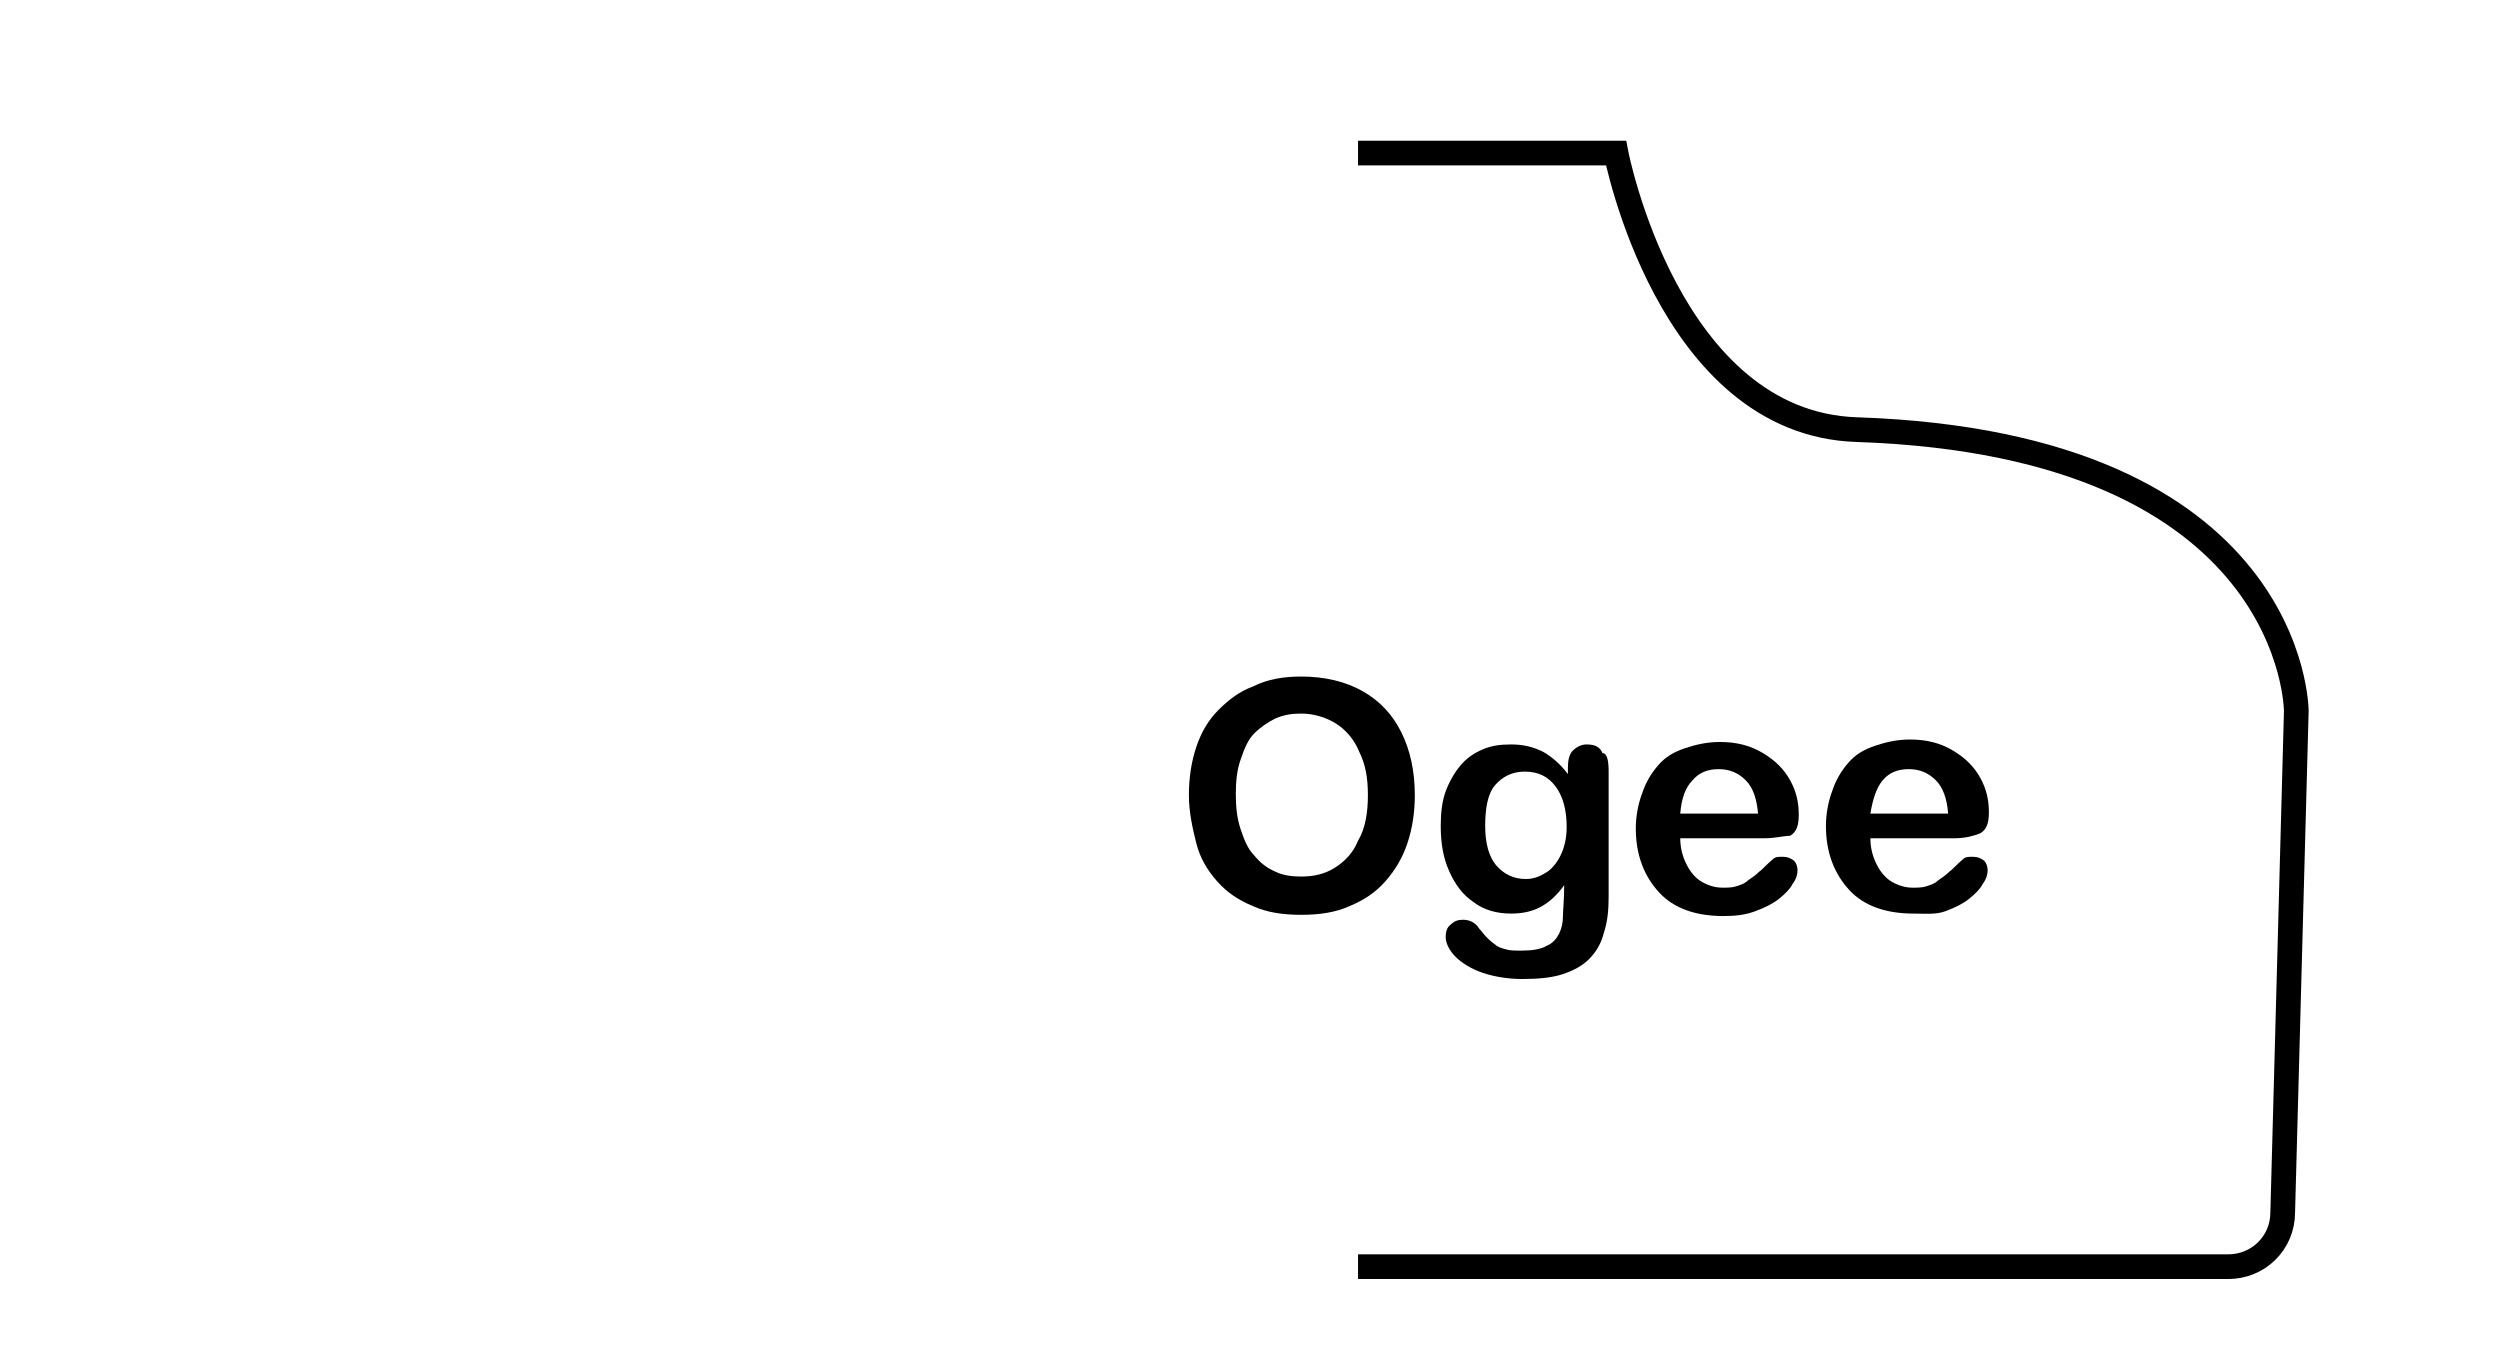 <?xml version="1.0" encoding="utf-8"?>
<!-- Generator: Adobe Illustrator 21.1.0, SVG Export Plug-In . SVG Version: 6.00 Build 0)  -->
<!DOCTYPE svg PUBLIC "-//W3C//DTD SVG 1.1//EN" "http://www.w3.org/Graphics/SVG/1.1/DTD/svg11.dtd">
<svg version="1.1" xmlns="http://www.w3.org/2000/svg" xmlns:xlink="http://www.w3.org/1999/xlink" x="0px" y="0px"
	 viewBox="0 0 202.5 109.5" enable-background="new 0 0 202.5 109.5" xml:space="preserve">
<g id="Layer_1" display="none">
	<path display="inline" fill="none" stroke="#000000" stroke-width="2" stroke-miterlimit="10" d="M114.6,8.8h35.6
		c22.9,0,41.4,18.5,41.4,41.4v35.9c0,7.1-5.8,12.9-12.9,12.9h-64"/>
	<g display="inline">
		<path d="M15.4,46.9v5.3h8.1v-5.3c0-0.8,0.2-1.3,0.5-1.7s0.8-0.6,1.4-0.6c0.6,0,1,0.2,1.4,0.6c0.4,0.4,0.5,0.9,0.5,1.7v14.7
			c0,0.8-0.2,1.3-0.5,1.7s-0.8,0.6-1.4,0.6c-0.6,0-1-0.2-1.4-0.6c-0.3-0.4-0.5-1-0.5-1.7v-6.3h-8.1v6.3c0,0.8-0.2,1.3-0.5,1.7
			s-0.8,0.6-1.4,0.6c-0.6,0-1-0.2-1.4-0.6c-0.3-0.4-0.5-1-0.5-1.7V46.9c0-0.8,0.2-1.3,0.5-1.7s0.8-0.6,1.4-0.6c0.6,0,1,0.2,1.4,0.6
			C15.2,45.5,15.4,46.1,15.4,46.9z"/>
		<path d="M39.9,61.9c-0.8,0.7-1.6,1.1-2.4,1.5c-0.8,0.3-1.7,0.5-2.6,0.5c-0.9,0-1.7-0.2-2.3-0.5c-0.7-0.4-1.2-0.8-1.6-1.4
			s-0.5-1.3-0.5-2c0-0.9,0.3-1.8,0.9-2.4s1.4-1.1,2.5-1.3c0.2-0.1,0.8-0.2,1.6-0.3s1.6-0.3,2.2-0.5c0.6-0.1,1.3-0.3,2-0.5
			c0-0.9-0.2-1.6-0.6-2c-0.3-0.4-1-0.6-2-0.6c-0.9,0-1.5,0.1-2,0.4s-0.8,0.6-1.1,1.1s-0.5,0.8-0.7,1c-0.1,0.2-0.4,0.2-0.8,0.2
			c-0.4,0-0.7-0.1-1-0.4c-0.3-0.2-0.4-0.6-0.4-1c0-0.6,0.2-1.2,0.6-1.8s1.1-1,2-1.4s2.1-0.6,3.4-0.6c1.5,0,2.7,0.2,3.6,0.5
			c0.9,0.4,1.5,0.9,1.8,1.7S43,53.8,43,55c0,0.8,0,1.5,0,2.1s0,1.2,0,1.9c0,0.7,0.1,1.3,0.3,2c0.2,0.7,0.3,1.2,0.3,1.4
			c0,0.4-0.2,0.7-0.5,1c-0.3,0.3-0.7,0.4-1.1,0.4c-0.4,0-0.7-0.2-1.1-0.5C40.6,63,40.3,62.5,39.9,61.9z M39.6,56.9
			c-0.5,0.2-1.2,0.4-2.2,0.6c-1,0.2-1.6,0.4-2,0.5c-0.4,0.1-0.7,0.3-1.1,0.6c-0.3,0.3-0.5,0.7-0.5,1.2c0,0.5,0.2,1,0.6,1.3
			c0.4,0.4,0.9,0.6,1.6,0.6c0.7,0,1.3-0.2,1.9-0.5c0.6-0.3,1-0.7,1.3-1.2c0.3-0.5,0.5-1.4,0.5-2.6V56.9z"/>
		<path d="M46.6,61.7v-15c0-0.7,0.2-1.2,0.5-1.6s0.7-0.5,1.3-0.5s0.9,0.2,1.3,0.5c0.3,0.4,0.5,0.9,0.5,1.6v15c0,0.7-0.2,1.2-0.5,1.6
			c-0.3,0.4-0.7,0.5-1.3,0.5c-0.5,0-0.9-0.2-1.2-0.5S46.6,62.4,46.6,61.7z"/>
		<path d="M53.3,50h0.8v-1c0-1.1,0.1-1.9,0.4-2.6c0.3-0.6,0.7-1.1,1.4-1.4c0.7-0.3,1.6-0.4,2.7-0.4c2,0,3,0.5,3,1.5
			c0,0.3-0.1,0.6-0.3,0.8s-0.5,0.3-0.7,0.3c-0.1,0-0.4,0-0.7-0.1s-0.6-0.1-0.8-0.1c-0.6,0-1,0.2-1.2,0.6c-0.2,0.4-0.3,0.9-0.3,1.6
			V50h0.9c1.3,0,2,0.4,2,1.2c0,0.6-0.2,0.9-0.5,1.1s-0.8,0.2-1.5,0.2h-0.9v9.2c0,0.7-0.2,1.2-0.5,1.6c-0.3,0.4-0.7,0.5-1.3,0.5
			c-0.5,0-0.9-0.2-1.2-0.5c-0.3-0.4-0.5-0.9-0.5-1.6v-9.2h-1c-0.5,0-0.9-0.1-1.2-0.3c-0.3-0.2-0.4-0.5-0.4-0.9
			C51.6,50.4,52.2,50,53.3,50z"/>
		<path d="M79.9,63.5h-5.7c-0.8,0-1.4-0.2-1.8-0.6c-0.4-0.4-0.5-1-0.5-1.8v-14c0-0.8,0.2-1.4,0.5-1.8c0.4-0.4,0.9-0.5,1.7-0.5h6
			c0.9,0,1.7,0.1,2.3,0.2s1.2,0.3,1.8,0.6c0.4,0.3,0.8,0.6,1.2,1c0.3,0.4,0.6,0.8,0.8,1.3c0.2,0.5,0.3,1,0.3,1.5
			c0,1.9-0.9,3.2-2.8,4.1c2.4,0.8,3.7,2.3,3.7,4.5c0,1-0.3,2-0.8,2.8c-0.5,0.8-1.3,1.4-2.2,1.8c-0.6,0.2-1.2,0.4-2,0.5
			C81.7,63.5,80.8,63.5,79.9,63.5z M75.7,47.7v4.8h3.5c0.9,0,1.7-0.1,2.2-0.3s0.9-0.5,1.2-1c0.2-0.4,0.3-0.8,0.3-1.2
			c0-0.9-0.3-1.6-1-1.9c-0.7-0.3-1.7-0.5-3.1-0.5H75.7z M79.6,55.2h-3.9v5.4h4c2.5,0,3.8-0.9,3.8-2.8c0-0.9-0.3-1.6-1-2
			S80.9,55.2,79.6,55.2z"/>
		<path d="M99.4,61.9v-0.4c-0.4,0.5-0.9,1-1.3,1.3s-1,0.6-1.5,0.8c-0.5,0.2-1.2,0.3-1.9,0.3c-0.8,0-1.6-0.2-2.3-0.5
			s-1.2-0.8-1.5-1.4c-0.4-0.7-0.6-1.8-0.6-3.2v-6.9c0-0.7,0.2-1.2,0.5-1.6c0.3-0.3,0.7-0.5,1.2-0.5c0.5,0,0.9,0.2,1.3,0.5
			s0.5,0.9,0.5,1.5v5.5c0,0.8,0.1,1.5,0.2,2c0.1,0.5,0.4,1,0.7,1.3c0.4,0.3,0.8,0.5,1.4,0.5c0.6,0,1.1-0.2,1.7-0.5s0.9-0.8,1.1-1.4
			c0.2-0.5,0.3-1.6,0.3-3.2v-4.2c0-0.7,0.2-1.2,0.5-1.5s0.7-0.5,1.3-0.5s0.9,0.2,1.2,0.5c0.3,0.3,0.5,0.9,0.5,1.6v10
			c0,0.7-0.2,1.2-0.5,1.5c-0.3,0.3-0.7,0.5-1.2,0.5c-0.5,0-0.9-0.2-1.2-0.5C99.5,63,99.4,62.5,99.4,61.9z"/>
		<path d="M106.1,61.7v-15c0-0.7,0.2-1.2,0.5-1.6c0.3-0.4,0.7-0.5,1.3-0.5c0.5,0,0.9,0.2,1.3,0.5c0.3,0.4,0.5,0.9,0.5,1.6v15
			c0,0.7-0.2,1.2-0.5,1.6c-0.3,0.4-0.7,0.5-1.3,0.5c-0.5,0-0.9-0.2-1.2-0.5S106.1,62.4,106.1,61.7z"/>
		<path d="M113.1,61.7v-15c0-0.7,0.2-1.2,0.5-1.6c0.3-0.4,0.7-0.5,1.3-0.5c0.5,0,0.9,0.2,1.3,0.5c0.3,0.4,0.5,0.9,0.5,1.6v15
			c0,0.7-0.2,1.2-0.5,1.6c-0.3,0.4-0.7,0.5-1.3,0.5c-0.5,0-0.9-0.2-1.2-0.5S113.1,62.4,113.1,61.7z"/>
		<path d="M123.3,51.6v0.4c0.6-0.8,1.3-1.4,2-1.8c0.7-0.4,1.6-0.6,2.5-0.6c0.9,0,1.7,0.2,2.5,0.6c0.7,0.4,1.3,1,1.6,1.7
			c0.2,0.4,0.4,0.9,0.4,1.4c0.1,0.5,0.1,1.1,0.1,1.9v6.4c0,0.7-0.2,1.2-0.5,1.6s-0.7,0.5-1.2,0.5c-0.5,0-0.9-0.2-1.3-0.5
			c-0.3-0.4-0.5-0.9-0.5-1.6v-5.8c0-1.1-0.2-2-0.5-2.6c-0.3-0.6-1-0.9-1.9-0.9c-0.6,0-1.2,0.2-1.7,0.6c-0.5,0.4-0.9,0.9-1.1,1.5
			c-0.2,0.5-0.3,1.5-0.3,2.9v4.3c0,0.7-0.2,1.2-0.5,1.6c-0.3,0.4-0.7,0.5-1.3,0.5c-0.5,0-0.9-0.2-1.2-0.5c-0.3-0.4-0.5-0.9-0.5-1.6
			v-10c0-0.7,0.1-1.2,0.4-1.5c0.3-0.3,0.7-0.5,1.2-0.5c0.3,0,0.6,0.1,0.8,0.2c0.2,0.1,0.4,0.4,0.6,0.6
			C123.2,50.9,123.3,51.2,123.3,51.6z"/>
		<path d="M148.8,56.8c0,1-0.2,2-0.5,2.9c-0.3,0.9-0.8,1.6-1.4,2.2s-1.3,1.1-2.2,1.4c-0.8,0.3-1.8,0.5-2.9,0.5c-1,0-2-0.2-2.8-0.5
			s-1.6-0.8-2.2-1.5c-0.6-0.6-1.1-1.4-1.4-2.2c-0.3-0.9-0.5-1.8-0.5-2.8c0-1,0.2-2,0.5-2.9c0.3-0.9,0.8-1.6,1.4-2.2
			c0.6-0.6,1.3-1.1,2.2-1.4c0.9-0.3,1.8-0.5,2.8-0.5c1,0,2,0.2,2.9,0.5c0.9,0.3,1.6,0.8,2.2,1.4s1.1,1.4,1.4,2.2
			S148.8,55.7,148.8,56.8z M145.4,56.8c0-1.4-0.3-2.5-0.9-3.3s-1.5-1.2-2.5-1.2c-0.7,0-1.3,0.2-1.8,0.5c-0.5,0.4-0.9,0.9-1.2,1.6
			s-0.4,1.5-0.4,2.4c0,0.9,0.1,1.7,0.4,2.4c0.3,0.7,0.7,1.2,1.2,1.6c0.5,0.4,1.1,0.5,1.8,0.5c1,0,1.9-0.4,2.5-1.2
			C145.1,59.3,145.4,58.2,145.4,56.8z"/>
		<path d="M162.7,59.3c0,1-0.2,1.8-0.7,2.5c-0.5,0.7-1.2,1.2-2.1,1.5c-0.9,0.4-2,0.5-3.3,0.5c-1.2,0-2.3-0.2-3.2-0.6s-1.5-0.9-2-1.4
			c-0.4-0.6-0.6-1.1-0.6-1.7c0-0.4,0.1-0.7,0.4-1c0.3-0.3,0.6-0.4,1-0.4c0.4,0,0.6,0.1,0.8,0.3c0.2,0.2,0.4,0.4,0.6,0.7
			c0.4,0.6,0.8,1.1,1.3,1.4s1.2,0.5,2,0.5c0.7,0,1.3-0.2,1.7-0.5c0.4-0.3,0.7-0.7,0.7-1.1c0-0.6-0.2-1.1-0.7-1.3
			c-0.5-0.3-1.2-0.5-2.3-0.8c-1.2-0.3-2.2-0.6-2.9-0.9c-0.7-0.3-1.3-0.8-1.8-1.3c-0.4-0.5-0.7-1.2-0.7-2c0-0.7,0.2-1.3,0.6-2
			c0.4-0.6,1-1.1,1.8-1.5c0.8-0.4,1.8-0.6,2.9-0.6c0.9,0,1.7,0.1,2.4,0.3c0.7,0.2,1.3,0.4,1.8,0.7c0.5,0.3,0.8,0.7,1.1,1
			c0.2,0.4,0.4,0.8,0.4,1.1c0,0.4-0.1,0.7-0.4,1s-0.6,0.4-1.1,0.4c-0.4,0-0.7-0.1-0.9-0.3c-0.2-0.2-0.5-0.5-0.9-0.9
			c-0.3-0.3-0.6-0.6-0.9-0.8s-0.8-0.3-1.4-0.3c-0.6,0-1.1,0.1-1.6,0.4c-0.4,0.3-0.6,0.6-0.6,1c0,0.4,0.2,0.7,0.5,0.9
			c0.3,0.2,0.7,0.4,1.2,0.6c0.5,0.2,1.2,0.3,2.1,0.6c1.1,0.3,2,0.6,2.6,0.9c0.7,0.4,1.2,0.8,1.5,1.3
			C162.6,58.1,162.7,58.7,162.7,59.3z"/>
		<path d="M175.3,57.6h-6.8c0,0.8,0.2,1.5,0.5,2.1c0.3,0.6,0.7,1.1,1.2,1.4c0.5,0.3,1.1,0.5,1.7,0.5c0.4,0,0.8,0,1.1-0.1
			c0.3-0.1,0.7-0.2,1-0.5c0.3-0.2,0.6-0.4,0.9-0.7c0.3-0.2,0.6-0.6,1.1-1c0.2-0.2,0.4-0.2,0.8-0.2c0.4,0,0.6,0.1,0.9,0.3
			c0.2,0.2,0.3,0.5,0.3,0.8c0,0.3-0.1,0.7-0.4,1.1c-0.2,0.4-0.6,0.8-1.1,1.2c-0.5,0.4-1.1,0.7-1.9,1s-1.6,0.4-2.6,0.4
			c-2.2,0-4-0.6-5.2-1.9c-1.2-1.3-1.9-3-1.9-5.2c0-1,0.2-2,0.5-2.8c0.3-0.9,0.7-1.6,1.3-2.3s1.3-1.1,2.2-1.4
			c0.9-0.3,1.8-0.5,2.8-0.5c1.4,0,2.5,0.3,3.5,0.9c1,0.6,1.7,1.3,2.2,2.2s0.7,1.8,0.7,2.8c0,0.9-0.2,1.4-0.7,1.7
			C176.9,57.5,176.2,57.6,175.3,57.6z M168.6,55.7h6.3c-0.1-1.2-0.4-2.1-1-2.7c-0.6-0.6-1.3-0.9-2.2-0.9c-0.9,0-1.6,0.3-2.1,0.9
			C169,53.6,168.7,54.5,168.6,55.7z"/>
	</g>
</g>
<g id="Layer_2" display="none">
	<path display="inline" fill="none" stroke="#000000" stroke-width="2" stroke-miterlimit="10" d="M105.1,9.3h64
		c7.1,0,12.9,5.8,12.9,12.9v64.4c0,7.1-5.8,12.9-12.9,12.9h-64"/>
	<g display="inline">
		<path d="M66.3,54.9c0,1.1-0.3,2.1-0.9,3s-1.4,1.6-2.5,2.1s-2.4,0.8-4,0.8c-1.8,0-3.4-0.3-4.5-1c-0.8-0.5-1.5-1.2-2.1-2
			c-0.5-0.8-0.8-1.6-0.8-2.4c0-0.5,0.2-0.8,0.5-1.2c0.3-0.3,0.7-0.5,1.2-0.5c0.4,0,0.7,0.1,1,0.4s0.5,0.6,0.7,1.1
			c0.2,0.6,0.5,1.1,0.8,1.5s0.7,0.7,1.2,1c0.5,0.3,1.2,0.4,2,0.4c1.1,0,2-0.3,2.7-0.8c0.7-0.5,1-1.2,1-1.9c0-0.6-0.2-1.1-0.6-1.5
			c-0.4-0.4-0.9-0.7-1.5-0.9s-1.4-0.4-2.4-0.6c-1.3-0.3-2.5-0.7-3.4-1.1c-0.9-0.4-1.6-1-2.1-1.7c-0.5-0.7-0.8-1.6-0.8-2.7
			c0-1,0.3-1.9,0.8-2.7s1.4-1.4,2.4-1.8c1.1-0.4,2.3-0.6,3.7-0.6c1.1,0,2.1,0.1,3,0.4c0.8,0.3,1.5,0.7,2.1,1.1c0.6,0.5,1,1,1.2,1.5
			s0.4,1,0.4,1.5c0,0.4-0.2,0.9-0.5,1.2c-0.3,0.4-0.7,0.5-1.2,0.5c-0.4,0-0.8-0.1-1-0.3c-0.2-0.2-0.5-0.6-0.7-1.1
			c-0.3-0.7-0.7-1.2-1.2-1.6c-0.5-0.4-1.2-0.6-2.3-0.6c-1,0-1.8,0.2-2.4,0.6c-0.6,0.4-0.9,0.9-0.9,1.5c0,0.4,0.1,0.7,0.3,1
			s0.5,0.5,0.8,0.7s0.7,0.3,1.1,0.5s1,0.3,1.8,0.5c1,0.2,2,0.5,2.9,0.8s1.6,0.7,2.2,1.1s1.1,1,1.4,1.6C66.1,53.2,66.3,54,66.3,54.9z
			"/>
		<path d="M69.4,47h0.4V45c0-0.6,0-1,0-1.3c0-0.3,0.1-0.6,0.2-0.8c0.1-0.2,0.3-0.4,0.6-0.6c0.3-0.1,0.5-0.2,0.9-0.2
			c0.4,0,0.8,0.2,1.2,0.5c0.2,0.2,0.4,0.5,0.5,0.8c0.1,0.3,0.1,0.8,0.1,1.4V47h1.3c0.5,0,0.9,0.1,1.1,0.3c0.3,0.2,0.4,0.5,0.4,0.9
			c0,0.5-0.2,0.8-0.6,1s-0.9,0.3-1.6,0.3h-0.6v6.4c0,0.5,0,1,0.1,1.2c0,0.3,0.1,0.5,0.3,0.7c0.2,0.2,0.4,0.3,0.8,0.3
			c0.2,0,0.5,0,0.8-0.1c0.3-0.1,0.6-0.1,0.8-0.1c0.3,0,0.5,0.1,0.8,0.3c0.2,0.2,0.3,0.5,0.3,0.8c0,0.6-0.3,1-0.9,1.3
			s-1.5,0.4-2.6,0.4c-1.1,0-1.9-0.2-2.5-0.5s-0.9-0.9-1.1-1.5s-0.3-1.5-0.3-2.6v-6.7h-0.5c-0.5,0-0.9-0.1-1.1-0.4s-0.4-0.5-0.4-0.9
			s0.1-0.7,0.4-0.9C68.5,47.1,68.9,47,69.4,47z"/>
		<path d="M87.2,58.9c-0.8,0.7-1.6,1.1-2.4,1.5c-0.8,0.3-1.7,0.5-2.6,0.5c-0.9,0-1.7-0.2-2.3-0.5c-0.7-0.4-1.2-0.8-1.6-1.4
			s-0.5-1.3-0.5-2c0-0.9,0.3-1.8,0.9-2.4s1.4-1.1,2.5-1.3c0.2-0.1,0.8-0.2,1.6-0.3s1.6-0.3,2.2-0.5c0.6-0.1,1.3-0.3,2-0.5
			c0-0.9-0.2-1.6-0.6-2c-0.3-0.4-1-0.6-2-0.6c-0.9,0-1.5,0.1-2,0.4s-0.8,0.6-1.1,1.1s-0.5,0.8-0.7,1c-0.1,0.2-0.4,0.2-0.8,0.2
			c-0.4,0-0.7-0.1-1-0.4c-0.3-0.2-0.4-0.6-0.4-1c0-0.6,0.2-1.2,0.6-1.8s1.1-1,2-1.4s2.1-0.6,3.4-0.6c1.5,0,2.7,0.2,3.6,0.5
			c0.9,0.4,1.5,0.9,1.8,1.7s0.5,1.8,0.5,3.1c0,0.8,0,1.5,0,2.1s0,1.2,0,1.9c0,0.7,0.1,1.3,0.3,2c0.2,0.7,0.3,1.2,0.3,1.4
			c0,0.4-0.2,0.7-0.5,1c-0.3,0.3-0.7,0.4-1.1,0.4c-0.4,0-0.7-0.2-1.1-0.5C88,60,87.6,59.5,87.2,58.9z M87,53.9
			c-0.5,0.2-1.2,0.4-2.2,0.6c-1,0.2-1.6,0.4-2,0.5c-0.4,0.1-0.7,0.3-1.1,0.6c-0.3,0.3-0.5,0.7-0.5,1.2c0,0.5,0.2,1,0.6,1.3
			c0.4,0.4,0.9,0.6,1.6,0.6c0.7,0,1.3-0.2,1.9-0.5c0.6-0.3,1-0.7,1.3-1.2c0.3-0.5,0.5-1.4,0.5-2.6V53.9z"/>
		<path d="M97,48.6v0.4c0.6-0.8,1.3-1.4,2-1.8c0.7-0.4,1.6-0.6,2.5-0.6c0.9,0,1.7,0.2,2.5,0.6c0.7,0.4,1.3,1,1.6,1.7
			c0.2,0.4,0.4,0.9,0.4,1.4c0.1,0.5,0.1,1.1,0.1,1.9v6.4c0,0.7-0.2,1.2-0.5,1.6s-0.7,0.5-1.2,0.5c-0.5,0-0.9-0.2-1.3-0.5
			c-0.3-0.4-0.5-0.9-0.5-1.6v-5.8c0-1.1-0.2-2-0.5-2.6c-0.3-0.6-1-0.9-1.9-0.9c-0.6,0-1.2,0.2-1.7,0.6c-0.5,0.4-0.9,0.9-1.1,1.5
			c-0.2,0.5-0.3,1.5-0.3,2.9v4.3c0,0.7-0.2,1.2-0.5,1.6c-0.3,0.4-0.7,0.5-1.3,0.5c-0.5,0-0.9-0.2-1.2-0.5s-0.5-0.9-0.5-1.6v-10
			c0-0.7,0.1-1.2,0.4-1.5c0.3-0.3,0.7-0.5,1.2-0.5c0.3,0,0.6,0.1,0.8,0.2s0.4,0.4,0.6,0.6S97,48.2,97,48.6z"/>
		<path d="M119.1,58.8v-0.3c-0.5,0.5-0.9,1-1.4,1.3c-0.5,0.3-0.9,0.6-1.5,0.8c-0.5,0.2-1.1,0.3-1.7,0.3c-0.8,0-1.6-0.2-2.3-0.5
			c-0.7-0.4-1.3-0.9-1.8-1.5c-0.5-0.7-0.9-1.4-1.2-2.3s-0.4-1.8-0.4-2.9c0-2.2,0.5-3.9,1.6-5.1c1.1-1.2,2.5-1.8,4.2-1.8
			c1,0,1.8,0.2,2.5,0.5c0.7,0.3,1.4,0.9,2,1.6v-5.1c0-0.7,0.1-1.2,0.4-1.6c0.3-0.4,0.7-0.5,1.2-0.5c0.5,0,0.9,0.2,1.2,0.5
			c0.3,0.3,0.4,0.8,0.4,1.5v15.3c0,0.7-0.2,1.2-0.5,1.5s-0.7,0.5-1.2,0.5c-0.5,0-0.9-0.2-1.2-0.5C119.2,60,119.1,59.5,119.1,58.8z
			 M112.3,53.7c0,0.9,0.1,1.7,0.4,2.4s0.7,1.2,1.2,1.5c0.5,0.3,1.1,0.5,1.7,0.5c0.6,0,1.2-0.2,1.7-0.5c0.5-0.3,0.9-0.8,1.2-1.5
			c0.3-0.7,0.5-1.5,0.5-2.5c0-0.9-0.2-1.7-0.5-2.4c-0.3-0.7-0.7-1.2-1.2-1.5c-0.5-0.4-1.1-0.5-1.7-0.5c-0.6,0-1.2,0.2-1.7,0.5
			c-0.5,0.4-0.9,0.9-1.2,1.5C112.4,52.1,112.3,52.9,112.3,53.7z"/>
		<path d="M134.6,58.9c-0.8,0.7-1.6,1.1-2.4,1.5c-0.8,0.3-1.7,0.5-2.6,0.5c-0.9,0-1.7-0.2-2.3-0.5c-0.7-0.4-1.2-0.8-1.6-1.4
			c-0.4-0.6-0.5-1.3-0.5-2c0-0.9,0.3-1.8,0.9-2.4c0.6-0.7,1.4-1.1,2.5-1.3c0.2-0.1,0.8-0.2,1.6-0.3c0.9-0.2,1.6-0.3,2.2-0.5
			c0.6-0.1,1.3-0.3,2-0.5c0-0.9-0.2-1.6-0.6-2c-0.3-0.4-1-0.6-2-0.6c-0.9,0-1.5,0.1-2,0.4s-0.8,0.6-1.1,1.1s-0.5,0.8-0.7,1
			c-0.1,0.2-0.4,0.2-0.8,0.2c-0.4,0-0.7-0.1-1-0.4c-0.3-0.2-0.4-0.6-0.4-1c0-0.6,0.2-1.2,0.6-1.8s1.1-1,2-1.4s2.1-0.6,3.4-0.6
			c1.5,0,2.7,0.2,3.6,0.5c0.9,0.4,1.5,0.9,1.8,1.7c0.4,0.8,0.5,1.8,0.5,3.1c0,0.8,0,1.5,0,2.1c0,0.6,0,1.2,0,1.9
			c0,0.7,0.1,1.3,0.3,2c0.2,0.7,0.3,1.2,0.3,1.4c0,0.4-0.2,0.7-0.5,1c-0.3,0.3-0.7,0.4-1.1,0.4c-0.4,0-0.7-0.2-1.1-0.5
			C135.4,60,135,59.5,134.6,58.9z M134.4,53.9c-0.5,0.2-1.2,0.4-2.2,0.6c-1,0.2-1.6,0.4-2,0.5c-0.4,0.1-0.7,0.3-1.1,0.6
			c-0.3,0.3-0.5,0.7-0.5,1.2c0,0.5,0.2,1,0.6,1.3c0.4,0.4,0.9,0.6,1.6,0.6c0.7,0,1.3-0.2,1.9-0.5c0.6-0.3,1-0.7,1.3-1.2
			c0.3-0.5,0.5-1.4,0.5-2.6V53.9z"/>
		<path d="M144.7,55.8v2.9c0,0.7-0.2,1.2-0.5,1.6c-0.3,0.4-0.7,0.5-1.3,0.5c-0.5,0-0.9-0.2-1.2-0.5c-0.3-0.4-0.5-0.9-0.5-1.6v-9.6
			c0-1.6,0.6-2.3,1.7-2.3c0.6,0,1,0.2,1.2,0.5s0.4,0.9,0.4,1.6c0.4-0.7,0.8-1.2,1.3-1.6c0.4-0.4,1-0.5,1.7-0.5
			c0.7,0,1.4,0.2,2.1,0.5s1,0.8,1,1.4c0,0.4-0.1,0.8-0.4,1c-0.3,0.3-0.6,0.4-0.9,0.4c-0.1,0-0.4-0.1-0.9-0.2
			c-0.5-0.2-0.9-0.2-1.3-0.2c-0.5,0-0.9,0.1-1.2,0.4c-0.3,0.3-0.6,0.7-0.7,1.2s-0.3,1.1-0.4,1.9C144.8,53.9,144.7,54.8,144.7,55.8z"
			/>
		<path d="M161.5,58.8v-0.3c-0.5,0.5-0.9,1-1.4,1.3c-0.5,0.3-0.9,0.6-1.5,0.8c-0.5,0.2-1.1,0.3-1.7,0.3c-0.8,0-1.6-0.2-2.3-0.5
			c-0.7-0.4-1.3-0.9-1.8-1.5c-0.5-0.7-0.9-1.4-1.2-2.3s-0.4-1.8-0.4-2.9c0-2.2,0.5-3.9,1.6-5.1c1.1-1.2,2.5-1.8,4.2-1.8
			c1,0,1.8,0.2,2.5,0.5c0.7,0.3,1.4,0.9,2,1.6v-5.1c0-0.7,0.1-1.2,0.4-1.6c0.3-0.4,0.7-0.5,1.2-0.5c0.5,0,0.9,0.2,1.2,0.5
			c0.3,0.3,0.4,0.8,0.4,1.5v15.3c0,0.7-0.2,1.2-0.5,1.5s-0.7,0.5-1.2,0.5c-0.5,0-0.9-0.2-1.2-0.5C161.7,60,161.5,59.5,161.5,58.8z
			 M154.7,53.7c0,0.9,0.1,1.7,0.4,2.4s0.7,1.2,1.2,1.5c0.5,0.3,1.1,0.5,1.7,0.5c0.6,0,1.2-0.2,1.7-0.5c0.5-0.3,0.9-0.8,1.2-1.5
			c0.3-0.7,0.5-1.5,0.5-2.5c0-0.9-0.2-1.7-0.5-2.4c-0.3-0.7-0.7-1.2-1.2-1.5c-0.5-0.4-1.1-0.5-1.7-0.5c-0.6,0-1.2,0.2-1.7,0.5
			c-0.5,0.4-0.9,0.9-1.2,1.5C154.8,52.1,154.7,52.9,154.7,53.7z"/>
	</g>
</g>
<g id="Layer_3" display="none">
	<path display="inline" fill="none" stroke="#000000" stroke-width="2" stroke-miterlimit="10" d="M110.6,9.8h59.3l17.7,17.1v60.2
		c0,7.1-5.8,12.9-12.9,12.9h-64"/>
	<g display="inline">
		<path d="M46.9,59.3V47.7c-2.1,1.7-3.6,2.5-4.3,2.5c-0.4,0-0.7-0.1-0.9-0.4c-0.3-0.3-0.4-0.6-0.4-1c0-0.4,0.1-0.7,0.4-1
			s0.7-0.5,1.4-0.8c1-0.5,1.8-1,2.5-1.5s1.2-1.1,1.6-1.8s0.8-1.1,0.9-1.2s0.4-0.2,0.8-0.2c0.4,0,0.8,0.2,1.1,0.5s0.4,0.8,0.4,1.4
			v14.5c0,1.7-0.6,2.6-1.7,2.6c-0.5,0-0.9-0.2-1.2-0.5S46.9,59.9,46.9,59.3z"/>
		<path d="M61.8,44.6l-3.6,14.6c-0.1,0.5-0.2,0.9-0.3,1.1s-0.2,0.5-0.4,0.7c-0.2,0.2-0.4,0.2-0.8,0.2c-0.9,0-1.3-0.4-1.3-1.1
			c0-0.2,0.1-0.7,0.3-1.5l3.5-14.6c0.2-0.8,0.4-1.3,0.5-1.6s0.5-0.4,1-0.4c0.4,0,0.7,0.1,1,0.3s0.3,0.5,0.3,0.8
			C62,43.5,61.9,44,61.8,44.6z"/>
		<path d="M71.5,59.4V57h-6.4c-0.8,0-1.4-0.2-1.8-0.5s-0.6-0.9-0.6-1.5c0-0.2,0-0.3,0.1-0.5c0.1-0.2,0.1-0.3,0.3-0.5
			c0.1-0.2,0.2-0.4,0.4-0.5s0.3-0.4,0.5-0.6l6.7-9c0.4-0.6,0.8-1,1.1-1.3c0.3-0.3,0.6-0.4,1-0.4c1.3,0,1.9,0.7,1.9,2.2v9.8h0.5
			c0.7,0,1.2,0.1,1.6,0.3s0.6,0.6,0.6,1.2c0,0.5-0.2,0.8-0.5,1.1C76.5,56.9,76,57,75.4,57h-0.8v2.4c0,0.7-0.1,1.1-0.4,1.5
			c-0.3,0.3-0.7,0.5-1.2,0.5c-0.5,0-0.9-0.2-1.1-0.5C71.6,60.5,71.5,60,71.5,59.4z M66,54.2h5.5v-7.4L66,54.2z"/>
		<path d="M82.5,49h-2.6l-0.7-3.5v-3.1h3.9v3.1L82.5,49z M88.3,49h-2.6L85,45.5v-3.1h3.9v3.1L88.3,49z"/>
		<path d="M106.7,61h-5.7c-0.8,0-1.4-0.2-1.8-0.6c-0.4-0.4-0.5-1-0.5-1.8v-14c0-0.8,0.2-1.4,0.5-1.8c0.4-0.4,0.9-0.5,1.7-0.5h6
			c0.9,0,1.7,0.1,2.3,0.2c0.7,0.1,1.2,0.3,1.8,0.6c0.4,0.3,0.8,0.6,1.2,1c0.3,0.4,0.6,0.8,0.8,1.3c0.2,0.5,0.3,1,0.3,1.5
			c0,1.9-0.9,3.2-2.8,4.1c2.4,0.8,3.7,2.3,3.7,4.5c0,1-0.3,2-0.8,2.8c-0.5,0.8-1.3,1.4-2.2,1.8c-0.6,0.2-1.2,0.4-2,0.5
			C108.6,61,107.7,61,106.7,61z M102.5,45.2V50h3.5c0.9,0,1.7-0.1,2.2-0.3c0.5-0.2,0.9-0.5,1.2-1c0.2-0.4,0.3-0.8,0.3-1.2
			c0-0.9-0.3-1.6-1-1.9c-0.7-0.3-1.7-0.5-3.1-0.5H102.5z M106.5,52.7h-3.9v5.4h4c2.5,0,3.8-0.9,3.8-2.8c0-0.9-0.3-1.6-1-2
			S107.8,52.7,106.5,52.7z"/>
		<path d="M126.9,55.1h-6.8c0,0.8,0.2,1.5,0.5,2.1c0.3,0.6,0.7,1.1,1.2,1.4c0.5,0.3,1.1,0.5,1.7,0.5c0.4,0,0.8,0,1.1-0.1
			c0.3-0.1,0.7-0.2,1-0.5c0.3-0.2,0.6-0.4,0.9-0.7c0.3-0.2,0.6-0.6,1.1-1c0.2-0.2,0.4-0.2,0.8-0.2c0.4,0,0.6,0.1,0.9,0.3
			c0.2,0.2,0.3,0.5,0.3,0.8c0,0.3-0.1,0.7-0.4,1.1c-0.2,0.4-0.6,0.8-1.1,1.2c-0.5,0.4-1.1,0.7-1.9,1s-1.6,0.4-2.6,0.4
			c-2.2,0-4-0.6-5.2-1.9c-1.2-1.3-1.9-3-1.9-5.2c0-1,0.2-2,0.5-2.8c0.3-0.9,0.7-1.6,1.3-2.3s1.3-1.1,2.2-1.4
			c0.9-0.3,1.8-0.5,2.8-0.5c1.4,0,2.5,0.3,3.5,0.9c1,0.6,1.7,1.3,2.2,2.2s0.7,1.8,0.7,2.8c0,0.9-0.2,1.4-0.7,1.7
			C128.5,55,127.8,55.1,126.9,55.1z M120.1,53.2h6.3c-0.1-1.2-0.4-2.1-1-2.7c-0.6-0.6-1.3-0.9-2.2-0.9c-0.9,0-1.6,0.3-2.1,0.9
			C120.6,51.1,120.3,52,120.1,53.2z"/>
		<path d="M134.5,49.4l2.8,7.9l3-8.2c0.2-0.7,0.5-1.1,0.7-1.4c0.2-0.3,0.6-0.4,1-0.4c0.4,0,0.8,0.1,1.1,0.4c0.3,0.3,0.5,0.6,0.5,1
			c0,0.2,0,0.3-0.1,0.5c-0.1,0.2-0.1,0.4-0.2,0.6c-0.1,0.2-0.2,0.4-0.2,0.6l-3.3,8.3c-0.1,0.2-0.2,0.5-0.4,0.9
			c-0.1,0.4-0.3,0.7-0.5,0.9c-0.2,0.3-0.4,0.5-0.7,0.6s-0.6,0.2-1,0.2c-0.5,0-0.9-0.1-1.2-0.3c-0.3-0.2-0.5-0.5-0.6-0.7
			c-0.1-0.3-0.4-0.8-0.7-1.6l-3.3-8.2c-0.1-0.2-0.2-0.4-0.2-0.6c-0.1-0.2-0.1-0.4-0.2-0.6c-0.1-0.2-0.1-0.4-0.1-0.5
			c0-0.2,0.1-0.5,0.2-0.7c0.1-0.2,0.3-0.4,0.6-0.6c0.3-0.1,0.5-0.2,0.8-0.2c0.6,0,1,0.2,1.2,0.5S134.2,48.6,134.5,49.4z"/>
		<path d="M155.5,55.1h-6.8c0,0.8,0.2,1.5,0.5,2.1c0.3,0.6,0.7,1.1,1.2,1.4c0.5,0.3,1.1,0.5,1.7,0.5c0.4,0,0.8,0,1.1-0.1
			c0.3-0.1,0.7-0.2,1-0.5c0.3-0.2,0.6-0.4,0.9-0.7c0.3-0.2,0.6-0.6,1.1-1c0.2-0.2,0.4-0.2,0.8-0.2c0.4,0,0.6,0.1,0.9,0.3
			c0.2,0.2,0.3,0.5,0.3,0.8c0,0.3-0.1,0.7-0.4,1.1c-0.2,0.4-0.6,0.8-1.1,1.2c-0.5,0.4-1.1,0.7-1.9,1s-1.6,0.4-2.6,0.4
			c-2.2,0-4-0.6-5.2-1.9c-1.2-1.3-1.9-3-1.9-5.2c0-1,0.2-2,0.5-2.8c0.3-0.9,0.7-1.6,1.3-2.3s1.3-1.1,2.2-1.4
			c0.9-0.3,1.8-0.5,2.8-0.5c1.4,0,2.5,0.3,3.5,0.9c1,0.6,1.7,1.3,2.2,2.2s0.7,1.8,0.7,2.8c0,0.9-0.2,1.4-0.7,1.7
			C157.1,55,156.4,55.1,155.5,55.1z M148.7,53.2h6.3c-0.1-1.2-0.4-2.1-1-2.7c-0.6-0.6-1.3-0.9-2.2-0.9c-0.9,0-1.6,0.3-2.1,0.9
			C149.2,51.1,148.8,52,148.7,53.2z"/>
		<path d="M161.3,59.2v-15c0-0.7,0.2-1.2,0.5-1.6c0.3-0.4,0.7-0.5,1.3-0.5c0.5,0,0.9,0.2,1.3,0.5c0.3,0.4,0.5,0.9,0.5,1.6v15
			c0,0.7-0.2,1.2-0.5,1.6c-0.3,0.4-0.7,0.5-1.3,0.5c-0.5,0-0.9-0.2-1.2-0.5S161.3,59.9,161.3,59.2z"/>
	</g>
</g>
<g id="Layer_4" display="none">
	<path display="inline" fill="none" stroke="#000000" stroke-width="2" stroke-miterlimit="10" d="M115.6,11.8h36.8
		c24.9,0,45.1,20.2,45.1,45.1v0c0,24.9-20.2,45.1-45.1,45.1h-36.8"/>
	<g display="inline">
		<path d="M31.7,46.5h-7.4v4.8h6.2c0.6,0,1,0.1,1.3,0.4c0.3,0.3,0.4,0.6,0.4,1s-0.1,0.8-0.4,1s-0.7,0.4-1.3,0.4h-6.2v6.1
			c0,0.8-0.2,1.4-0.5,1.7c-0.4,0.4-0.8,0.6-1.4,0.6c-0.6,0-1-0.2-1.4-0.6s-0.5-1-0.5-1.7V45.9c0-0.5,0.1-1,0.2-1.3
			c0.2-0.3,0.4-0.6,0.8-0.8c0.3-0.2,0.8-0.2,1.3-0.2h8.9c0.6,0,1,0.1,1.3,0.4c0.3,0.3,0.4,0.6,0.4,1c0,0.4-0.1,0.8-0.4,1.1
			C32.8,46.3,32.3,46.5,31.7,46.5z"/>
		<path d="M45.1,60.5v-0.4c-0.4,0.5-0.9,1-1.3,1.3s-1,0.6-1.5,0.8c-0.5,0.2-1.2,0.3-1.9,0.3c-0.8,0-1.6-0.2-2.3-0.5
			s-1.2-0.8-1.5-1.4c-0.4-0.7-0.6-1.8-0.6-3.2v-6.9c0-0.7,0.2-1.2,0.5-1.6c0.3-0.3,0.7-0.5,1.2-0.5c0.5,0,0.9,0.2,1.3,0.5
			s0.5,0.9,0.5,1.5V56c0,0.8,0.1,1.5,0.2,2c0.1,0.5,0.4,1,0.7,1.3c0.4,0.3,0.8,0.5,1.4,0.5c0.6,0,1.1-0.2,1.7-0.5s0.9-0.8,1.1-1.4
			c0.2-0.5,0.3-1.6,0.3-3.2v-4.2c0-0.7,0.2-1.2,0.5-1.5s0.7-0.5,1.3-0.5s0.9,0.2,1.2,0.5c0.3,0.3,0.5,0.9,0.5,1.6v10
			c0,0.7-0.2,1.2-0.5,1.5s-0.7,0.5-1.2,0.5s-0.9-0.2-1.2-0.5C45.2,61.6,45.1,61.2,45.1,60.5z"/>
		<path d="M51.8,60.4v-15c0-0.7,0.2-1.2,0.5-1.6s0.7-0.5,1.3-0.5s0.9,0.2,1.3,0.5c0.3,0.4,0.5,0.9,0.5,1.6v15c0,0.7-0.2,1.2-0.5,1.6
			c-0.3,0.4-0.7,0.5-1.3,0.5c-0.5,0-0.9-0.2-1.2-0.5S51.8,61.1,51.8,60.4z"/>
		<path d="M58.8,60.4v-15c0-0.7,0.2-1.2,0.5-1.6s0.7-0.5,1.3-0.5s0.9,0.2,1.3,0.5c0.3,0.4,0.5,0.9,0.5,1.6v15c0,0.7-0.2,1.2-0.5,1.6
			c-0.3,0.4-0.7,0.5-1.3,0.5c-0.5,0-0.9-0.2-1.2-0.5S58.8,61.1,58.8,60.4z"/>
		<path d="M80.6,62.2h-5.7c-0.8,0-1.4-0.2-1.8-0.6c-0.4-0.4-0.5-1-0.5-1.8v-14c0-0.8,0.2-1.4,0.5-1.8c0.4-0.4,0.9-0.5,1.7-0.5h6
			c0.9,0,1.7,0.1,2.3,0.2s1.2,0.3,1.8,0.6c0.4,0.3,0.8,0.6,1.2,1c0.3,0.4,0.6,0.8,0.8,1.3c0.2,0.5,0.3,1,0.3,1.5
			c0,1.9-0.9,3.2-2.8,4.1c2.4,0.8,3.7,2.3,3.7,4.5c0,1-0.3,2-0.8,2.8c-0.5,0.8-1.3,1.4-2.2,1.8c-0.6,0.2-1.2,0.4-2,0.5
			C82.4,62.1,81.5,62.2,80.6,62.2z M76.4,46.4v4.8h3.5c0.9,0,1.7-0.1,2.2-0.3s0.9-0.5,1.2-1c0.2-0.4,0.3-0.8,0.3-1.2
			c0-0.9-0.3-1.6-1-1.9c-0.7-0.3-1.7-0.5-3.1-0.5H76.4z M80.3,53.9h-3.9v5.4h4c2.5,0,3.8-0.9,3.8-2.8c0-0.9-0.3-1.6-1-2
			S81.6,53.9,80.3,53.9z"/>
		<path d="M100.1,60.5v-0.4c-0.4,0.5-0.9,1-1.3,1.3s-1,0.6-1.5,0.8c-0.5,0.2-1.2,0.3-1.9,0.3c-0.8,0-1.6-0.2-2.3-0.5
			s-1.2-0.8-1.5-1.4c-0.4-0.7-0.6-1.8-0.6-3.2v-6.9c0-0.7,0.2-1.2,0.5-1.6c0.3-0.3,0.7-0.5,1.2-0.5c0.5,0,0.9,0.2,1.3,0.5
			s0.5,0.9,0.5,1.5V56c0,0.8,0.1,1.5,0.2,2c0.1,0.5,0.4,1,0.7,1.3c0.4,0.3,0.8,0.5,1.4,0.5c0.6,0,1.1-0.2,1.7-0.5s0.9-0.8,1.1-1.4
			c0.2-0.5,0.3-1.6,0.3-3.2v-4.2c0-0.7,0.2-1.2,0.5-1.5s0.7-0.5,1.3-0.5c0.5,0,0.9,0.2,1.2,0.5c0.3,0.3,0.5,0.9,0.5,1.6v10
			c0,0.7-0.2,1.2-0.5,1.5c-0.3,0.3-0.7,0.5-1.2,0.5c-0.5,0-0.9-0.2-1.2-0.5C100.2,61.6,100.1,61.2,100.1,60.5z"/>
		<path d="M106.8,60.4v-15c0-0.7,0.2-1.2,0.5-1.6c0.3-0.4,0.7-0.5,1.3-0.5c0.5,0,0.9,0.2,1.3,0.5c0.3,0.4,0.5,0.9,0.5,1.6v15
			c0,0.7-0.2,1.2-0.5,1.6c-0.3,0.4-0.7,0.5-1.3,0.5c-0.5,0-0.9-0.2-1.2-0.5S106.8,61.1,106.8,60.4z"/>
		<path d="M113.8,60.4v-15c0-0.7,0.2-1.2,0.5-1.6c0.3-0.4,0.7-0.5,1.3-0.5c0.5,0,0.9,0.2,1.3,0.5c0.3,0.4,0.5,0.9,0.5,1.6v15
			c0,0.7-0.2,1.2-0.5,1.6c-0.3,0.4-0.7,0.5-1.3,0.5c-0.5,0-0.9-0.2-1.2-0.5S113.8,61.1,113.8,60.4z"/>
		<path d="M124,50.3v0.4c0.6-0.8,1.3-1.4,2-1.8c0.7-0.4,1.6-0.6,2.5-0.6c0.9,0,1.7,0.2,2.5,0.6c0.7,0.4,1.3,1,1.6,1.7
			c0.2,0.4,0.4,0.9,0.4,1.4c0.1,0.5,0.1,1.1,0.1,1.9v6.4c0,0.7-0.2,1.2-0.5,1.6s-0.7,0.5-1.2,0.5c-0.5,0-0.9-0.2-1.3-0.5
			c-0.3-0.4-0.5-0.9-0.5-1.6v-5.8c0-1.1-0.2-2-0.5-2.6c-0.3-0.6-1-0.9-1.9-0.9c-0.6,0-1.2,0.2-1.7,0.6c-0.5,0.4-0.9,0.9-1.1,1.5
			c-0.2,0.5-0.3,1.5-0.3,2.9v4.3c0,0.7-0.2,1.2-0.5,1.6c-0.3,0.4-0.7,0.5-1.3,0.5c-0.5,0-0.9-0.2-1.2-0.5c-0.3-0.4-0.5-0.9-0.5-1.6
			v-10c0-0.7,0.1-1.2,0.4-1.5c0.3-0.3,0.7-0.5,1.2-0.5c0.3,0,0.6,0.1,0.8,0.2c0.2,0.1,0.4,0.4,0.6,0.6C123.9,49.5,124,49.9,124,50.3
			z"/>
		<path d="M149.5,55.4c0,1-0.2,2-0.5,2.9c-0.3,0.9-0.8,1.6-1.4,2.2s-1.3,1.1-2.2,1.4c-0.8,0.3-1.8,0.5-2.9,0.5c-1,0-2-0.2-2.8-0.5
			s-1.6-0.8-2.2-1.5c-0.6-0.6-1.1-1.4-1.4-2.2c-0.3-0.9-0.5-1.8-0.5-2.8c0-1,0.2-2,0.5-2.9c0.3-0.9,0.8-1.6,1.4-2.2
			c0.6-0.6,1.3-1.1,2.2-1.4c0.9-0.3,1.8-0.5,2.8-0.5c1,0,2,0.2,2.9,0.5c0.9,0.3,1.6,0.8,2.2,1.4s1.1,1.4,1.4,2.2
			S149.5,54.4,149.5,55.4z M146.1,55.4c0-1.4-0.3-2.5-0.9-3.3s-1.5-1.2-2.5-1.2c-0.7,0-1.3,0.2-1.8,0.5c-0.5,0.4-0.9,0.9-1.2,1.6
			s-0.4,1.5-0.4,2.4c0,0.9,0.1,1.7,0.4,2.4c0.3,0.7,0.7,1.2,1.2,1.6c0.5,0.4,1.1,0.5,1.8,0.5c1,0,1.9-0.4,2.5-1.2
			C145.8,57.9,146.1,56.8,146.1,55.4z"/>
		<path d="M163.4,58c0,1-0.2,1.8-0.7,2.5c-0.5,0.7-1.2,1.2-2.1,1.5c-0.9,0.4-2,0.5-3.3,0.5c-1.2,0-2.3-0.2-3.2-0.6s-1.5-0.9-2-1.4
			c-0.4-0.6-0.6-1.1-0.6-1.7c0-0.4,0.1-0.7,0.4-1c0.3-0.3,0.6-0.4,1-0.4c0.4,0,0.6,0.1,0.8,0.3c0.2,0.2,0.4,0.4,0.6,0.7
			c0.4,0.6,0.8,1.1,1.3,1.4s1.2,0.5,2,0.5c0.7,0,1.3-0.2,1.7-0.5c0.4-0.3,0.7-0.7,0.7-1.1c0-0.6-0.2-1.1-0.7-1.3
			c-0.5-0.3-1.2-0.5-2.3-0.8c-1.2-0.3-2.2-0.6-2.9-0.9c-0.7-0.3-1.3-0.8-1.8-1.3c-0.4-0.5-0.7-1.2-0.7-2c0-0.7,0.2-1.3,0.6-2
			c0.4-0.6,1-1.1,1.8-1.5c0.8-0.4,1.8-0.6,2.9-0.6c0.9,0,1.7,0.1,2.4,0.3c0.7,0.2,1.3,0.4,1.8,0.7c0.5,0.3,0.8,0.7,1.1,1
			c0.2,0.4,0.4,0.8,0.4,1.1c0,0.4-0.1,0.7-0.4,1s-0.6,0.4-1.1,0.4c-0.4,0-0.7-0.1-0.9-0.3c-0.2-0.2-0.5-0.5-0.9-0.9
			c-0.3-0.3-0.6-0.6-0.9-0.8s-0.8-0.3-1.4-0.3c-0.6,0-1.1,0.1-1.6,0.4c-0.4,0.3-0.6,0.6-0.6,1c0,0.4,0.2,0.7,0.5,0.9
			c0.3,0.2,0.7,0.4,1.2,0.6c0.5,0.2,1.2,0.3,2.1,0.6c1.1,0.3,2,0.6,2.6,0.9c0.7,0.4,1.2,0.8,1.5,1.3C163.3,56.8,163.4,57.3,163.4,58
			z"/>
		<path d="M176,56.3h-6.8c0,0.8,0.2,1.5,0.5,2.1c0.3,0.6,0.7,1.1,1.2,1.4c0.5,0.3,1.1,0.5,1.7,0.5c0.4,0,0.8,0,1.1-0.1
			c0.3-0.1,0.7-0.2,1-0.5c0.3-0.2,0.6-0.4,0.9-0.7c0.3-0.2,0.6-0.6,1.1-1c0.2-0.2,0.4-0.2,0.8-0.2c0.4,0,0.6,0.1,0.9,0.3
			c0.2,0.2,0.3,0.5,0.3,0.8c0,0.3-0.1,0.7-0.4,1.1c-0.2,0.4-0.6,0.8-1.1,1.2c-0.5,0.4-1.1,0.7-1.9,1s-1.6,0.4-2.6,0.4
			c-2.2,0-4-0.6-5.2-1.9c-1.2-1.3-1.9-3-1.9-5.2c0-1,0.2-2,0.5-2.8c0.3-0.9,0.7-1.6,1.3-2.3s1.3-1.1,2.2-1.4
			c0.9-0.3,1.8-0.5,2.8-0.5c1.4,0,2.5,0.3,3.5,0.9c1,0.6,1.7,1.3,2.2,2.2s0.7,1.8,0.7,2.8c0,0.9-0.2,1.4-0.7,1.7
			C177.6,56.2,176.9,56.3,176,56.3z M169.3,54.3h6.3c-0.1-1.2-0.4-2.1-1-2.7c-0.6-0.6-1.3-0.9-2.2-0.9c-0.9,0-1.6,0.3-2.1,0.9
			C169.7,52.3,169.4,53.2,169.3,54.3z"/>
	</g>
</g>
<g id="Layer_5" display="none">
	<path display="inline" fill="none" stroke="#000000" stroke-width="2" stroke-miterlimit="10" d="M113.1,9.8h68.2
		c0,0,10.8,17.7,10.8,44.2s-10.8,46-10.8,46h-68.2"/>
	<g display="inline">
		<path d="M90.2,53.5c0,0.6-0.1,1.2-0.4,1.9c-0.3,0.7-0.8,1.4-1.4,2c-0.6,0.7-1.4,1.2-2.4,1.6s-2.1,0.6-3.4,0.6
			c-1,0-1.9-0.1-2.7-0.3s-1.5-0.5-2.2-0.9c-0.7-0.4-1.3-0.9-1.8-1.6c-0.5-0.6-0.9-1.2-1.3-2c-0.3-0.7-0.6-1.5-0.8-2.3
			s-0.3-1.7-0.3-2.6c0-1.5,0.2-2.8,0.7-4s1.1-2.2,1.9-3c0.8-0.8,1.8-1.5,2.9-1.9s2.3-0.7,3.5-0.7c1.5,0,2.8,0.3,4,0.9
			s2.1,1.3,2.7,2.2c0.6,0.9,0.9,1.7,0.9,2.5c0,0.4-0.2,0.8-0.5,1.1s-0.7,0.5-1.1,0.5c-0.5,0-0.8-0.1-1.1-0.3s-0.5-0.6-0.8-1.2
			c-0.5-0.9-1.1-1.6-1.7-2.1s-1.5-0.7-2.5-0.7c-1.5,0-2.8,0.6-3.7,1.8s-1.4,2.8-1.4,5c0,1.4,0.2,2.7,0.6,3.6c0.4,1,1,1.7,1.7,2.2
			s1.6,0.7,2.6,0.7c1.1,0,2-0.3,2.7-0.8c0.7-0.5,1.3-1.3,1.7-2.4c0.2-0.5,0.4-0.9,0.6-1.2c0.2-0.3,0.6-0.5,1.1-0.5
			c0.4,0,0.8,0.2,1.2,0.5S90.2,53,90.2,53.5z"/>
		<path d="M96.8,54.7v2.9c0,0.7-0.2,1.2-0.5,1.6c-0.3,0.4-0.7,0.5-1.3,0.5c-0.5,0-0.9-0.2-1.2-0.5s-0.5-0.9-0.5-1.6v-9.6
			c0-1.6,0.6-2.3,1.7-2.3c0.6,0,1,0.2,1.2,0.5s0.4,0.9,0.4,1.6c0.4-0.7,0.8-1.2,1.3-1.6s1-0.5,1.7-0.5s1.4,0.2,2.1,0.5s1,0.8,1,1.4
			c0,0.4-0.1,0.8-0.4,1c-0.3,0.3-0.6,0.4-0.9,0.4c-0.1,0-0.4-0.1-0.9-0.2c-0.5-0.2-0.9-0.2-1.3-0.2c-0.5,0-0.9,0.1-1.2,0.4
			c-0.3,0.3-0.6,0.7-0.7,1.2s-0.3,1.1-0.4,1.9C96.8,52.7,96.8,53.6,96.8,54.7z"/>
		<path d="M113.7,53.5H107c0,0.8,0.2,1.5,0.5,2.1c0.3,0.6,0.7,1.1,1.2,1.4c0.5,0.3,1.1,0.5,1.7,0.5c0.4,0,0.8,0,1.1-0.1
			c0.3-0.1,0.7-0.2,1-0.5c0.3-0.2,0.6-0.4,0.9-0.7c0.3-0.2,0.6-0.6,1.1-1c0.2-0.2,0.4-0.2,0.8-0.2c0.4,0,0.6,0.1,0.9,0.3
			c0.2,0.2,0.3,0.5,0.3,0.8c0,0.3-0.1,0.7-0.4,1.1c-0.2,0.4-0.6,0.8-1.1,1.2c-0.5,0.4-1.1,0.7-1.9,1s-1.6,0.4-2.6,0.4
			c-2.2,0-4-0.6-5.2-1.9c-1.2-1.3-1.9-3-1.9-5.2c0-1,0.2-2,0.5-2.8c0.3-0.9,0.7-1.6,1.3-2.3s1.3-1.1,2.2-1.4
			c0.9-0.3,1.8-0.5,2.8-0.5c1.4,0,2.5,0.3,3.5,0.9c1,0.6,1.7,1.3,2.2,2.2s0.7,1.8,0.7,2.8c0,0.9-0.2,1.4-0.7,1.7
			C115.4,53.3,114.7,53.5,113.7,53.5z M107,51.5h6.3c-0.1-1.2-0.4-2.1-1-2.7c-0.6-0.6-1.3-0.9-2.2-0.9c-0.9,0-1.6,0.3-2.1,0.9
			C107.4,49.4,107.1,50.3,107,51.5z"/>
		<path d="M130.7,55.1c0,1-0.2,1.8-0.7,2.5c-0.5,0.7-1.2,1.2-2.1,1.5c-0.9,0.4-2,0.5-3.3,0.5c-1.2,0-2.3-0.2-3.2-0.6s-1.5-0.9-2-1.4
			c-0.4-0.6-0.6-1.1-0.6-1.7c0-0.4,0.1-0.7,0.4-1c0.3-0.3,0.6-0.4,1-0.4c0.4,0,0.6,0.1,0.8,0.3c0.2,0.2,0.4,0.4,0.6,0.7
			c0.4,0.6,0.8,1.1,1.3,1.4s1.2,0.5,2,0.5c0.7,0,1.3-0.2,1.7-0.5c0.4-0.3,0.7-0.7,0.7-1.1c0-0.6-0.2-1.1-0.7-1.3
			c-0.5-0.3-1.2-0.5-2.3-0.8c-1.2-0.3-2.2-0.6-2.9-0.9c-0.7-0.3-1.3-0.8-1.8-1.3c-0.4-0.5-0.7-1.2-0.7-2c0-0.7,0.2-1.3,0.6-2
			c0.4-0.6,1-1.1,1.8-1.5c0.8-0.4,1.8-0.6,2.9-0.6c0.9,0,1.7,0.1,2.4,0.3c0.7,0.2,1.3,0.4,1.8,0.7c0.5,0.3,0.8,0.7,1.1,1
			c0.2,0.4,0.4,0.8,0.4,1.1c0,0.4-0.1,0.7-0.4,1s-0.6,0.4-1.1,0.4c-0.4,0-0.7-0.1-0.9-0.3c-0.2-0.2-0.5-0.5-0.9-0.9
			c-0.3-0.3-0.6-0.6-0.9-0.8s-0.8-0.3-1.4-0.3c-0.6,0-1.1,0.1-1.6,0.4c-0.4,0.3-0.6,0.6-0.6,1c0,0.4,0.2,0.7,0.5,0.9
			c0.3,0.2,0.7,0.4,1.2,0.6c0.5,0.2,1.2,0.3,2.1,0.6c1.1,0.3,2,0.6,2.6,0.9c0.7,0.4,1.2,0.8,1.5,1.3
			C130.5,53.9,130.7,54.5,130.7,55.1z"/>
		<path d="M143.3,53.5h-6.8c0,0.8,0.2,1.5,0.5,2.1c0.3,0.6,0.7,1.1,1.2,1.4c0.5,0.3,1.1,0.5,1.7,0.5c0.4,0,0.8,0,1.1-0.1
			c0.3-0.1,0.7-0.2,1-0.5c0.3-0.2,0.6-0.4,0.9-0.7c0.3-0.2,0.6-0.6,1.1-1c0.2-0.2,0.4-0.2,0.8-0.2c0.4,0,0.6,0.1,0.9,0.3
			c0.2,0.2,0.3,0.5,0.3,0.8c0,0.3-0.1,0.7-0.4,1.1c-0.2,0.4-0.6,0.8-1.1,1.2c-0.5,0.4-1.1,0.7-1.9,1s-1.6,0.4-2.6,0.4
			c-2.2,0-4-0.6-5.2-1.9c-1.2-1.3-1.9-3-1.9-5.2c0-1,0.2-2,0.5-2.8c0.3-0.9,0.7-1.6,1.3-2.3s1.3-1.1,2.2-1.4
			c0.9-0.3,1.8-0.5,2.8-0.5c1.4,0,2.5,0.3,3.5,0.9c1,0.6,1.7,1.3,2.2,2.2s0.7,1.8,0.7,2.8c0,0.9-0.2,1.4-0.7,1.7
			C144.9,53.3,144.2,53.5,143.3,53.5z M136.5,51.5h6.3c-0.1-1.2-0.4-2.1-1-2.7c-0.6-0.6-1.3-0.9-2.2-0.9c-0.9,0-1.6,0.3-2.1,0.9
			C137,49.4,136.6,50.3,136.5,51.5z"/>
		<path d="M152.2,47.5v0.4c0.6-0.8,1.3-1.4,2-1.8c0.7-0.4,1.6-0.6,2.5-0.6c0.9,0,1.7,0.2,2.5,0.6c0.7,0.4,1.3,1,1.6,1.7
			c0.2,0.4,0.4,0.9,0.4,1.4c0.1,0.5,0.1,1.1,0.1,1.9v6.4c0,0.7-0.2,1.2-0.5,1.6s-0.7,0.5-1.2,0.5c-0.5,0-0.9-0.2-1.3-0.5
			c-0.3-0.4-0.5-0.9-0.5-1.6v-5.8c0-1.1-0.2-2-0.5-2.6c-0.3-0.6-1-0.9-1.9-0.9c-0.6,0-1.2,0.2-1.7,0.6c-0.5,0.4-0.9,0.9-1.1,1.5
			c-0.2,0.5-0.3,1.5-0.3,2.9v4.3c0,0.7-0.2,1.2-0.5,1.6c-0.3,0.4-0.7,0.5-1.3,0.5c-0.5,0-0.9-0.2-1.2-0.5c-0.3-0.4-0.5-0.9-0.5-1.6
			v-10c0-0.7,0.1-1.2,0.4-1.5c0.3-0.3,0.7-0.5,1.2-0.5c0.3,0,0.6,0.1,0.8,0.2c0.2,0.1,0.4,0.4,0.6,0.6
			C152.1,46.7,152.2,47.1,152.2,47.5z"/>
		<path d="M165,45.9h0.4v-2.1c0-0.6,0-1,0-1.3c0-0.3,0.1-0.6,0.2-0.8c0.1-0.2,0.3-0.4,0.6-0.6c0.3-0.1,0.5-0.2,0.9-0.2
			c0.4,0,0.8,0.2,1.2,0.5c0.2,0.2,0.4,0.5,0.5,0.8c0.1,0.3,0.1,0.8,0.1,1.4v2.4h1.3c0.5,0,0.9,0.1,1.1,0.3c0.3,0.2,0.4,0.5,0.4,0.9
			c0,0.5-0.2,0.8-0.6,1s-0.9,0.3-1.6,0.3h-0.6v6.4c0,0.5,0,1,0.1,1.2c0,0.3,0.1,0.5,0.3,0.7c0.2,0.2,0.4,0.3,0.8,0.3
			c0.2,0,0.5,0,0.8-0.1c0.3-0.1,0.6-0.1,0.8-0.1c0.3,0,0.5,0.1,0.8,0.3c0.2,0.2,0.3,0.5,0.3,0.8c0,0.6-0.3,1-0.9,1.3
			s-1.5,0.4-2.6,0.4c-1.1,0-1.9-0.2-2.5-0.5s-0.9-0.9-1.1-1.5c-0.2-0.6-0.3-1.5-0.3-2.6v-6.7h-0.5c-0.5,0-0.9-0.1-1.1-0.4
			c-0.3-0.2-0.4-0.5-0.4-0.9s0.1-0.7,0.4-0.9C164,46,164.4,45.9,165,45.9z"/>
	</g>
</g>
<g id="Layer_6">
	<path fill="none" stroke="#000000" stroke-width="2" stroke-miterlimit="10" d="M110,12.4h20.9c0,0,4.2,21.9,19.5,22.4
		c35.6,1.2,35.6,22.8,35.6,22.8l-1.1,40.6c0,2.5-2,4.4-4.4,4.4H110"/>
	<g>
		<path d="M105.4,54.8c1.9,0,3.6,0.4,5,1.2c1.4,0.8,2.4,1.9,3.1,3.3c0.7,1.4,1.1,3.1,1.1,5.1c0,1.4-0.2,2.7-0.6,3.9
			c-0.4,1.2-1,2.2-1.8,3.1c-0.8,0.9-1.7,1.5-2.9,2c-1.1,0.5-2.4,0.7-3.9,0.7c-1.5,0-2.8-0.2-3.9-0.7c-1.2-0.5-2.1-1.1-2.9-2
			s-1.4-1.9-1.7-3.1s-0.6-2.5-0.6-3.9c0-1.4,0.2-2.7,0.6-3.9s1-2.2,1.8-3s1.7-1.5,2.8-1.9C102.7,55,104,54.8,105.4,54.8z
			 M110.8,64.4c0-1.4-0.2-2.5-0.7-3.5c-0.4-1-1.1-1.8-1.9-2.3c-0.8-0.5-1.8-0.8-2.8-0.8c-0.8,0-1.4,0.1-2.1,0.4
			c-0.6,0.3-1.2,0.7-1.7,1.2c-0.5,0.5-0.8,1.2-1.1,2.1c-0.3,0.8-0.4,1.8-0.4,2.8c0,1.1,0.1,2,0.4,2.9s0.6,1.6,1.1,2.1
			c0.5,0.6,1,1,1.7,1.3c0.6,0.3,1.3,0.4,2.1,0.4c1,0,1.9-0.2,2.7-0.7c0.8-0.5,1.5-1.2,1.9-2.2C110.6,67.1,110.8,65.8,110.8,64.4z"/>
		<path d="M130.3,62.5v10.1c0,1.2-0.1,2.1-0.4,3c-0.2,0.8-0.6,1.5-1.2,2.1c-0.5,0.5-1.2,0.9-2.1,1.2s-2,0.4-3.3,0.4
			c-1.2,0-2.3-0.2-3.2-0.5c-0.9-0.3-1.7-0.8-2.2-1.3c-0.5-0.5-0.8-1.1-0.8-1.6c0-0.4,0.1-0.8,0.4-1c0.3-0.3,0.6-0.4,1-0.4
			c0.5,0,1,0.2,1.3,0.7c0.2,0.2,0.4,0.5,0.6,0.7c0.2,0.2,0.4,0.4,0.7,0.6c0.2,0.2,0.5,0.3,0.9,0.4c0.3,0.1,0.7,0.1,1.2,0.1
			c0.9,0,1.6-0.1,2.1-0.4c0.5-0.2,0.8-0.6,1-1c0.2-0.4,0.3-0.9,0.3-1.4c0-0.5,0.1-1.3,0.1-2.5c-0.5,0.7-1.1,1.3-1.8,1.7
			s-1.5,0.6-2.5,0.6c-1.2,0-2.2-0.3-3-0.9c-0.9-0.6-1.5-1.4-2-2.5c-0.5-1.1-0.7-2.3-0.7-3.7c0-1,0.1-2,0.4-2.8
			c0.3-0.8,0.7-1.5,1.2-2.1c0.5-0.6,1.1-1,1.8-1.3c0.7-0.3,1.4-0.4,2.3-0.4c1,0,1.8,0.2,2.6,0.6c0.7,0.4,1.4,1,2,1.8v-0.5
			c0-0.6,0.1-1.1,0.4-1.4c0.3-0.3,0.7-0.5,1.1-0.5c0.7,0,1.1,0.2,1.3,0.7C130.2,61,130.3,61.7,130.3,62.5z M120.3,66.9
			c0,1.4,0.3,2.5,0.9,3.2c0.6,0.7,1.4,1.1,2.4,1.1c0.6,0,1.1-0.2,1.6-0.5c0.5-0.3,0.9-0.8,1.2-1.4c0.3-0.6,0.5-1.4,0.5-2.3
			c0-1.4-0.3-2.5-0.9-3.3s-1.4-1.2-2.5-1.2c-1,0-1.8,0.4-2.4,1.1S120.3,65.5,120.3,66.9z"/>
		<path d="M142.9,67.9h-6.8c0,0.8,0.2,1.5,0.5,2.1c0.3,0.6,0.7,1.1,1.2,1.4c0.5,0.3,1.1,0.5,1.7,0.5c0.4,0,0.8,0,1.1-0.1
			c0.3-0.1,0.7-0.2,1-0.5c0.3-0.2,0.6-0.4,0.9-0.7c0.3-0.2,0.6-0.6,1.1-1c0.2-0.2,0.4-0.2,0.8-0.2c0.4,0,0.6,0.1,0.9,0.3
			c0.2,0.2,0.3,0.5,0.3,0.8c0,0.3-0.1,0.7-0.4,1.1c-0.2,0.4-0.6,0.8-1.1,1.2c-0.5,0.4-1.1,0.7-1.9,1s-1.6,0.4-2.6,0.4
			c-2.2,0-4-0.6-5.2-1.9c-1.2-1.3-1.9-3-1.9-5.2c0-1,0.2-2,0.5-2.8c0.3-0.9,0.7-1.6,1.3-2.3s1.3-1.1,2.2-1.4
			c0.9-0.3,1.8-0.5,2.8-0.5c1.4,0,2.5,0.3,3.5,0.9c1,0.6,1.7,1.3,2.2,2.2s0.7,1.8,0.7,2.8c0,0.9-0.2,1.4-0.7,1.7
			C144.5,67.7,143.8,67.9,142.9,67.9z M136.1,65.9h6.3c-0.1-1.2-0.4-2.1-1-2.7c-0.6-0.6-1.3-0.9-2.2-0.9c-0.9,0-1.6,0.3-2.1,0.9
			C136.5,63.8,136.2,64.7,136.1,65.9z"/>
		<path d="M158.3,67.9h-6.8c0,0.8,0.2,1.5,0.5,2.1c0.3,0.6,0.7,1.1,1.2,1.4c0.5,0.3,1.1,0.5,1.7,0.5c0.4,0,0.8,0,1.1-0.1
			c0.3-0.1,0.7-0.2,1-0.5c0.3-0.2,0.6-0.4,0.9-0.7c0.3-0.2,0.6-0.6,1.1-1c0.2-0.2,0.4-0.2,0.8-0.2c0.4,0,0.6,0.1,0.9,0.3
			c0.2,0.2,0.3,0.5,0.3,0.8c0,0.3-0.1,0.7-0.4,1.1c-0.2,0.4-0.6,0.8-1.1,1.2c-0.5,0.4-1.1,0.7-1.9,1S156,74,155,74
			c-2.2,0-4-0.6-5.2-1.9c-1.2-1.3-1.9-3-1.9-5.2c0-1,0.2-2,0.5-2.8c0.3-0.9,0.7-1.6,1.3-2.3s1.3-1.1,2.2-1.4
			c0.9-0.3,1.8-0.5,2.8-0.5c1.4,0,2.5,0.3,3.5,0.9c1,0.6,1.7,1.3,2.2,2.2s0.7,1.8,0.7,2.8c0,0.9-0.2,1.4-0.7,1.7
			C159.9,67.7,159.2,67.9,158.3,67.9z M151.5,65.9h6.3c-0.1-1.2-0.4-2.1-1-2.7c-0.6-0.6-1.3-0.9-2.2-0.9c-0.9,0-1.6,0.3-2.1,0.9
			C152,63.8,151.7,64.7,151.5,65.9z"/>
	</g>
</g>
<g id="Layer_7" display="none">
	<path display="inline" fill="none" stroke="#000000" stroke-width="2" stroke-miterlimit="10" d="M109.9,10.8h68.2
		c0,0,2.1,2.5,4.7,7c0.7,1.2,3.4,2.6,4.2,4c0.7,1.5-0.5,3.1,0.2,4.8c0.7,1.8-0.6,3.7,0.1,5.7c1.3,3.9,7.3,7.9,8,12.6
		c0.4,3-2.3,6.7-2.3,10c0,2.1,2.3,4.7,2.2,6.7c-0.3,3.7-3.3,6.7-4.1,10c-0.3,1.5-2.7,2.3-3.1,3.7c-0.5,1.7,1,4,0.4,5.6
		c-0.7,2,0.5,4-0.2,5.7c-0.8,1.9-3.6,3.6-4.4,5.1c-3,5.8-5.5,9.2-5.5,9.2h-68.2"/>
	<g display="inline">
		<path d="M63.4,54.5h-1.3v6c0,0.8-0.2,1.4-0.5,1.7s-0.8,0.6-1.4,0.6c-0.6,0-1.1-0.2-1.4-0.6s-0.5-1-0.5-1.7V46.2
			c0-0.8,0.2-1.4,0.5-1.8s1-0.5,1.8-0.5h6.1c0.8,0,1.6,0,2.2,0.1c0.6,0.1,1.1,0.2,1.6,0.4c0.6,0.2,1.1,0.6,1.5,1.1s0.8,1,1,1.6
			c0.2,0.6,0.3,1.2,0.3,1.9c0,1.4-0.4,2.5-1.2,3.3s-2,1.4-3.6,1.8c0.7,0.4,1.3,0.9,1.9,1.6s1.2,1.4,1.6,2.2c0.5,0.8,0.9,1.5,1.1,2.1
			c0.3,0.6,0.4,1.1,0.4,1.3c0,0.2-0.1,0.5-0.2,0.7c-0.2,0.2-0.4,0.4-0.6,0.6c-0.3,0.1-0.6,0.2-0.9,0.2c-0.4,0-0.8-0.1-1.1-0.3
			c-0.3-0.2-0.5-0.5-0.7-0.8s-0.5-0.8-0.8-1.3l-1.5-2.5c-0.5-0.9-1-1.6-1.5-2.1s-0.9-0.8-1.3-1S64.1,54.5,63.4,54.5z M65.5,46.7
			h-3.5v5.1h3.4c0.9,0,1.7-0.1,2.3-0.2c0.6-0.2,1.1-0.4,1.4-0.8c0.3-0.4,0.5-0.9,0.5-1.6c0-0.5-0.1-1-0.4-1.4
			c-0.3-0.4-0.6-0.7-1.1-0.9C67.7,46.8,66.8,46.7,65.5,46.7z"/>
		<path d="M89.1,55.8c0,1-0.2,2-0.5,2.9s-0.8,1.6-1.4,2.2S85.9,62,85,62.3c-0.8,0.3-1.8,0.5-2.9,0.5c-1,0-2-0.2-2.8-0.5
			s-1.6-0.8-2.2-1.5c-0.6-0.6-1.1-1.4-1.4-2.2c-0.3-0.9-0.5-1.8-0.5-2.8c0-1,0.2-2,0.5-2.9s0.8-1.6,1.4-2.2s1.3-1.1,2.2-1.4
			c0.9-0.3,1.8-0.5,2.8-0.5c1,0,2,0.2,2.9,0.5s1.6,0.8,2.2,1.4s1.1,1.4,1.4,2.2S89.1,54.7,89.1,55.8z M85.6,55.8
			c0-1.4-0.3-2.5-0.9-3.3s-1.5-1.2-2.5-1.2c-0.7,0-1.3,0.2-1.8,0.5c-0.5,0.4-0.9,0.9-1.2,1.6s-0.4,1.5-0.4,2.4
			c0,0.9,0.1,1.7,0.4,2.4s0.7,1.2,1.2,1.6c0.5,0.4,1.1,0.5,1.8,0.5c1,0,1.9-0.4,2.5-1.2C85.3,58.3,85.6,57.2,85.6,55.8z"/>
		<path d="M104.3,58.5c0,0.4-0.1,0.9-0.4,1.4c-0.3,0.5-0.7,1-1.2,1.4c-0.5,0.4-1.2,0.8-2,1.1S99,62.8,98,62.8c-2.1,0-3.8-0.6-5-1.9
			c-1.2-1.2-1.8-2.9-1.8-5c0-1.4,0.3-2.7,0.8-3.8s1.3-1.9,2.4-2.5c1-0.6,2.3-0.9,3.7-0.9c0.9,0,1.7,0.1,2.5,0.4s1.4,0.6,1.9,1
			s0.9,0.9,1.2,1.3c0.3,0.5,0.4,0.9,0.4,1.3c0,0.4-0.2,0.8-0.5,1.1c-0.3,0.3-0.7,0.4-1.1,0.4c-0.3,0-0.5-0.1-0.7-0.2
			c-0.2-0.1-0.4-0.4-0.6-0.7c-0.4-0.6-0.9-1.1-1.3-1.4s-1-0.5-1.8-0.5c-1,0-1.8,0.4-2.5,1.2c-0.6,0.8-0.9,1.9-0.9,3.3
			c0,0.7,0.1,1.2,0.2,1.8c0.2,0.5,0.4,1,0.7,1.4c0.3,0.4,0.7,0.7,1.1,0.9c0.4,0.2,0.9,0.3,1.4,0.3c0.7,0,1.3-0.2,1.8-0.5
			s0.9-0.8,1.3-1.5c0.2-0.4,0.4-0.7,0.7-0.9c0.2-0.2,0.5-0.3,0.9-0.3c0.4,0,0.8,0.2,1.1,0.5S104.3,58.2,104.3,58.5z"/>
		<path d="M114.9,61.2l-3.1-5L110,58v2.8c0,0.7-0.2,1.2-0.5,1.5c-0.4,0.4-0.8,0.5-1.2,0.5c-0.5,0-1-0.2-1.3-0.5s-0.5-0.9-0.5-1.6
			V45.9c0-0.8,0.1-1.4,0.4-1.8c0.3-0.4,0.7-0.6,1.3-0.6c0.5,0,1,0.2,1.3,0.5c0.3,0.4,0.5,0.9,0.5,1.6v8.4l3.9-4.1
			c0.5-0.5,0.9-0.9,1.1-1s0.6-0.3,0.9-0.3c0.4,0,0.8,0.1,1.1,0.4c0.3,0.3,0.4,0.6,0.4,1c0,0.5-0.5,1.2-1.4,2l-1.8,1.7l3.6,5.6
			c0.3,0.4,0.5,0.7,0.6,0.9c0.1,0.2,0.2,0.4,0.2,0.6c0,0.5-0.2,1-0.5,1.3c-0.3,0.3-0.7,0.5-1.2,0.5c-0.4,0-0.7-0.1-1-0.3
			S115.3,61.8,114.9,61.2z"/>
		<path d="M120.9,49h0.8v-1c0-1.1,0.1-1.9,0.4-2.6c0.3-0.6,0.7-1.1,1.4-1.4c0.7-0.3,1.6-0.4,2.7-0.4c2,0,3,0.5,3,1.5
			c0,0.3-0.1,0.6-0.3,0.8c-0.2,0.2-0.5,0.3-0.7,0.3c-0.1,0-0.4,0-0.7-0.1s-0.6-0.1-0.8-0.1c-0.6,0-1,0.2-1.2,0.6
			c-0.2,0.4-0.3,0.9-0.3,1.6V49h0.9c1.3,0,2,0.4,2,1.2c0,0.6-0.2,0.9-0.5,1.1c-0.4,0.2-0.8,0.2-1.5,0.2h-0.9v9.2
			c0,0.7-0.2,1.2-0.5,1.6c-0.3,0.4-0.7,0.5-1.3,0.5c-0.5,0-0.9-0.2-1.2-0.5c-0.3-0.4-0.5-0.9-0.5-1.6v-9.2h-1
			c-0.5,0-0.9-0.1-1.2-0.3c-0.3-0.2-0.4-0.5-0.4-0.9C119.2,49.4,119.8,49,120.9,49z"/>
		<path d="M138.3,60.9c-0.8,0.7-1.6,1.1-2.4,1.5c-0.8,0.3-1.7,0.5-2.6,0.5c-0.9,0-1.7-0.2-2.3-0.5c-0.7-0.4-1.2-0.8-1.6-1.4
			c-0.4-0.6-0.5-1.3-0.5-2c0-0.9,0.3-1.8,0.9-2.4c0.6-0.7,1.4-1.1,2.5-1.3c0.2-0.1,0.8-0.2,1.6-0.3c0.9-0.2,1.6-0.3,2.2-0.5
			c0.6-0.1,1.3-0.3,2-0.5c0-0.9-0.2-1.6-0.6-2c-0.3-0.4-1-0.6-2-0.6c-0.9,0-1.5,0.1-2,0.4s-0.8,0.6-1.1,1.1s-0.5,0.8-0.7,1
			c-0.1,0.2-0.4,0.2-0.8,0.2c-0.4,0-0.7-0.1-1-0.4c-0.3-0.2-0.4-0.6-0.4-1c0-0.6,0.2-1.2,0.6-1.8s1.1-1,2-1.4s2.1-0.6,3.4-0.6
			c1.5,0,2.7,0.2,3.6,0.5c0.9,0.4,1.5,0.9,1.8,1.7c0.4,0.8,0.5,1.8,0.5,3.1c0,0.8,0,1.5,0,2.1c0,0.6,0,1.2,0,1.9
			c0,0.7,0.1,1.3,0.3,2c0.2,0.7,0.3,1.2,0.3,1.4c0,0.4-0.2,0.7-0.5,1c-0.3,0.3-0.7,0.4-1.1,0.4c-0.4,0-0.7-0.2-1.1-0.5
			C139,62,138.7,61.5,138.3,60.9z M138.1,55.9c-0.5,0.2-1.2,0.4-2.2,0.6c-1,0.2-1.6,0.4-2,0.5c-0.4,0.1-0.7,0.3-1.1,0.6
			c-0.3,0.3-0.5,0.7-0.5,1.2c0,0.5,0.2,1,0.6,1.3c0.4,0.4,0.9,0.6,1.6,0.6c0.7,0,1.3-0.2,1.9-0.5c0.6-0.3,1-0.7,1.3-1.2
			c0.3-0.5,0.5-1.4,0.5-2.6V55.9z"/>
		<path d="M157.4,58.5c0,0.4-0.1,0.9-0.4,1.4c-0.3,0.5-0.7,1-1.2,1.4c-0.5,0.4-1.2,0.8-2,1.1c-0.8,0.3-1.7,0.4-2.7,0.4
			c-2.1,0-3.8-0.6-5-1.9c-1.2-1.2-1.8-2.9-1.8-5c0-1.4,0.3-2.7,0.8-3.8c0.6-1.1,1.3-1.9,2.4-2.5c1-0.6,2.3-0.9,3.7-0.9
			c0.9,0,1.7,0.1,2.5,0.4s1.4,0.6,1.9,1s0.9,0.9,1.2,1.3c0.3,0.5,0.4,0.9,0.4,1.3c0,0.4-0.2,0.8-0.5,1.1c-0.3,0.3-0.7,0.4-1.1,0.4
			c-0.3,0-0.5-0.1-0.7-0.2c-0.2-0.1-0.4-0.4-0.6-0.7c-0.4-0.6-0.9-1.1-1.3-1.4c-0.5-0.3-1-0.5-1.8-0.5c-1,0-1.8,0.4-2.5,1.2
			c-0.6,0.8-0.9,1.9-0.9,3.3c0,0.7,0.1,1.2,0.2,1.8c0.2,0.5,0.4,1,0.7,1.4c0.3,0.4,0.7,0.7,1.1,0.9c0.4,0.2,0.9,0.3,1.4,0.3
			c0.7,0,1.3-0.2,1.8-0.5s0.9-0.8,1.3-1.5c0.2-0.4,0.4-0.7,0.7-0.9c0.2-0.2,0.5-0.3,0.9-0.3c0.4,0,0.8,0.2,1.1,0.5
			S157.4,58.2,157.4,58.5z"/>
		<path d="M170.1,56.6h-6.8c0,0.8,0.2,1.5,0.5,2.1c0.3,0.6,0.7,1.1,1.2,1.4c0.5,0.3,1.1,0.5,1.7,0.5c0.4,0,0.8,0,1.1-0.1
			c0.3-0.1,0.7-0.2,1-0.5c0.3-0.2,0.6-0.4,0.9-0.7c0.3-0.2,0.6-0.6,1.1-1c0.2-0.2,0.4-0.2,0.8-0.2c0.4,0,0.6,0.1,0.9,0.3
			c0.2,0.2,0.3,0.5,0.3,0.8c0,0.3-0.1,0.7-0.4,1.1c-0.2,0.4-0.6,0.8-1.1,1.2c-0.5,0.4-1.1,0.7-1.9,1s-1.6,0.4-2.6,0.4
			c-2.2,0-4-0.6-5.2-1.9c-1.2-1.3-1.9-3-1.9-5.2c0-1,0.2-2,0.5-2.8c0.3-0.9,0.7-1.6,1.3-2.3s1.3-1.1,2.2-1.4
			c0.9-0.3,1.8-0.5,2.8-0.5c1.4,0,2.5,0.3,3.5,0.9c1,0.6,1.7,1.3,2.2,2.2s0.7,1.8,0.7,2.8c0,0.9-0.2,1.4-0.7,1.7
			C171.7,56.5,171,56.6,170.1,56.6z M163.3,54.7h6.3c-0.1-1.2-0.4-2.1-1-2.7c-0.6-0.6-1.3-0.9-2.2-0.9c-0.9,0-1.6,0.3-2.1,0.9
			C163.8,52.6,163.4,53.5,163.3,54.7z"/>
	</g>
</g>
</svg>
